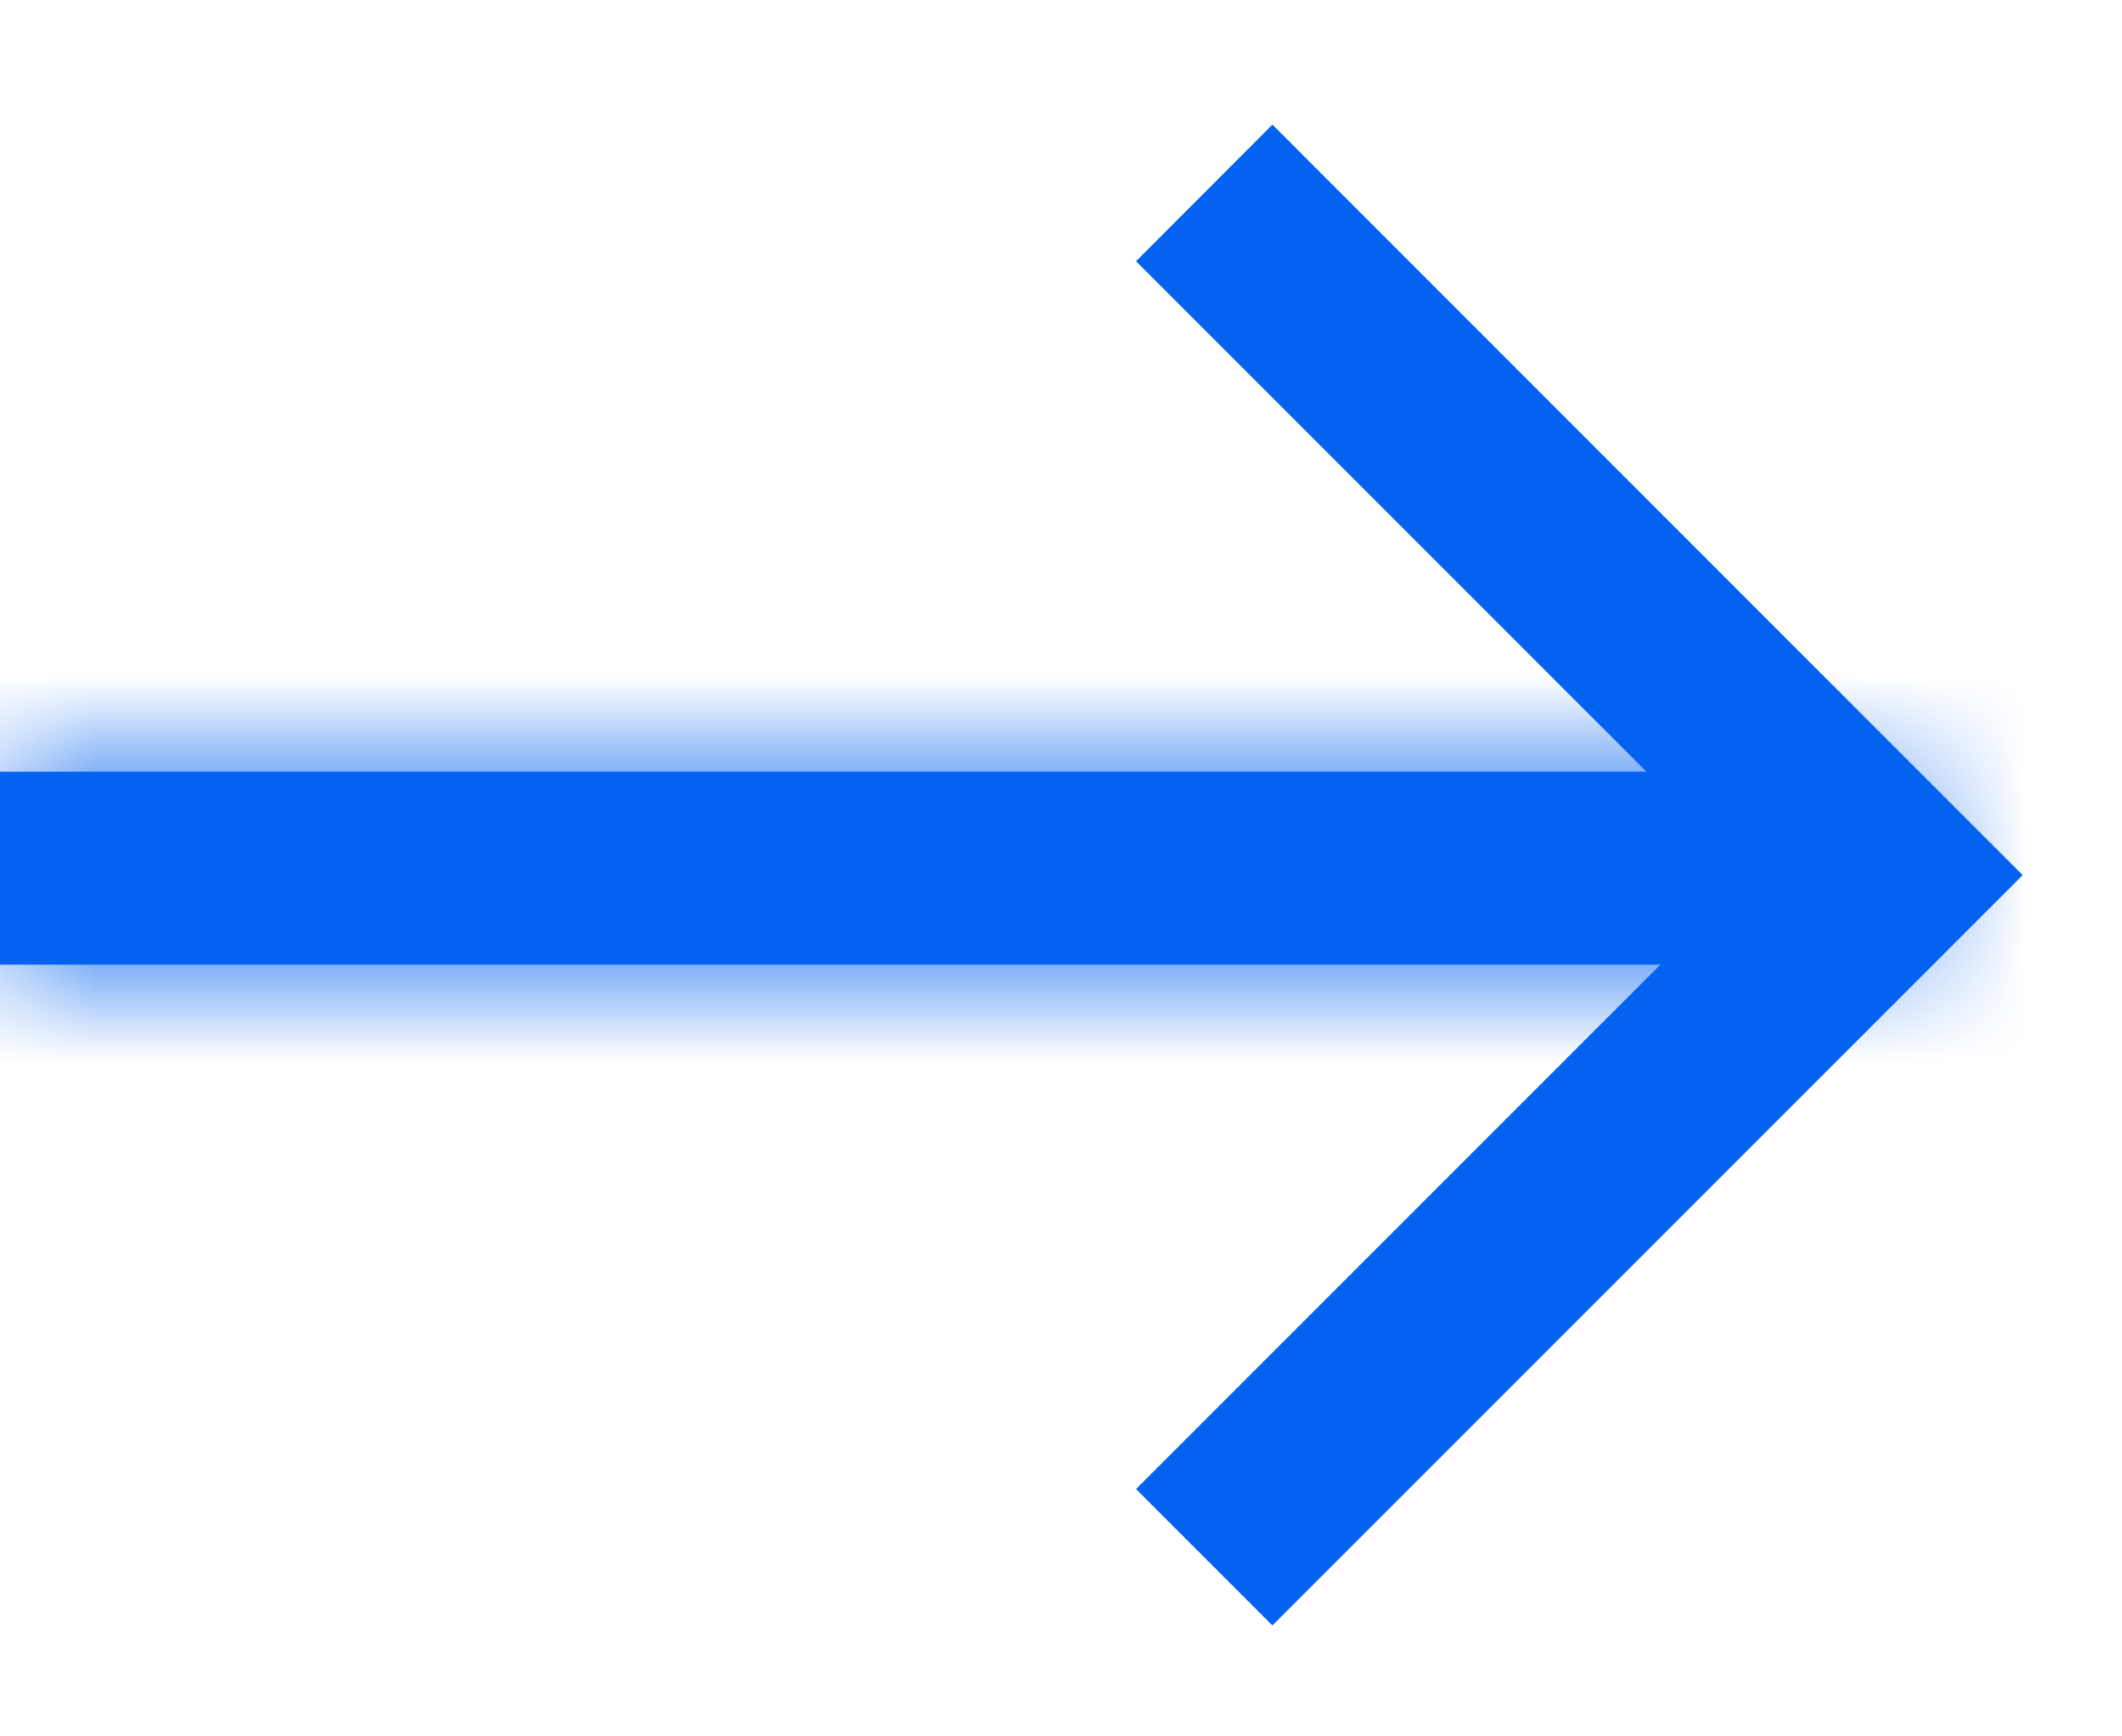 <svg width="11" height="9" viewBox="0 0 11 9" fill="none" xmlns="http://www.w3.org/2000/svg">
<mask id="path-1-inside-1_27207_5219" fill="white">
<path d="M0 4H9.5C9.776 4 10 4.224 10 4.5V4.5C10 4.776 9.776 5 9.5 5H0V4Z"/>
</mask>
<path d="M0 4H9.5C9.776 4 10 4.224 10 4.5V4.5C10 4.776 9.776 5 9.5 5H0V4Z" fill="#0462F0"/>
<path d="M0 4V3H-1V4H0ZM0 5H-1V6H0V5ZM0 5H9.5V3H0V5ZM9.5 4H0V6H9.5V4ZM1 5V4H-1V5H1ZM9 4.5C9 4.224 9.224 4 9.5 4V6C10.328 6 11 5.328 11 4.5H9ZM9.5 5C9.224 5 9 4.776 9 4.5H11C11 3.672 10.328 3 9.5 3V5Z" fill="#0462F0" mask="url(#path-1-inside-1_27207_5219)"/>
<path fill-rule="evenodd" clip-rule="evenodd" d="M9.071 4.536L5.889 1.354L6.596 0.646L10.485 4.536L6.596 8.425L5.889 7.718L9.071 4.536Z" fill="#0462F0"/>
</svg>
